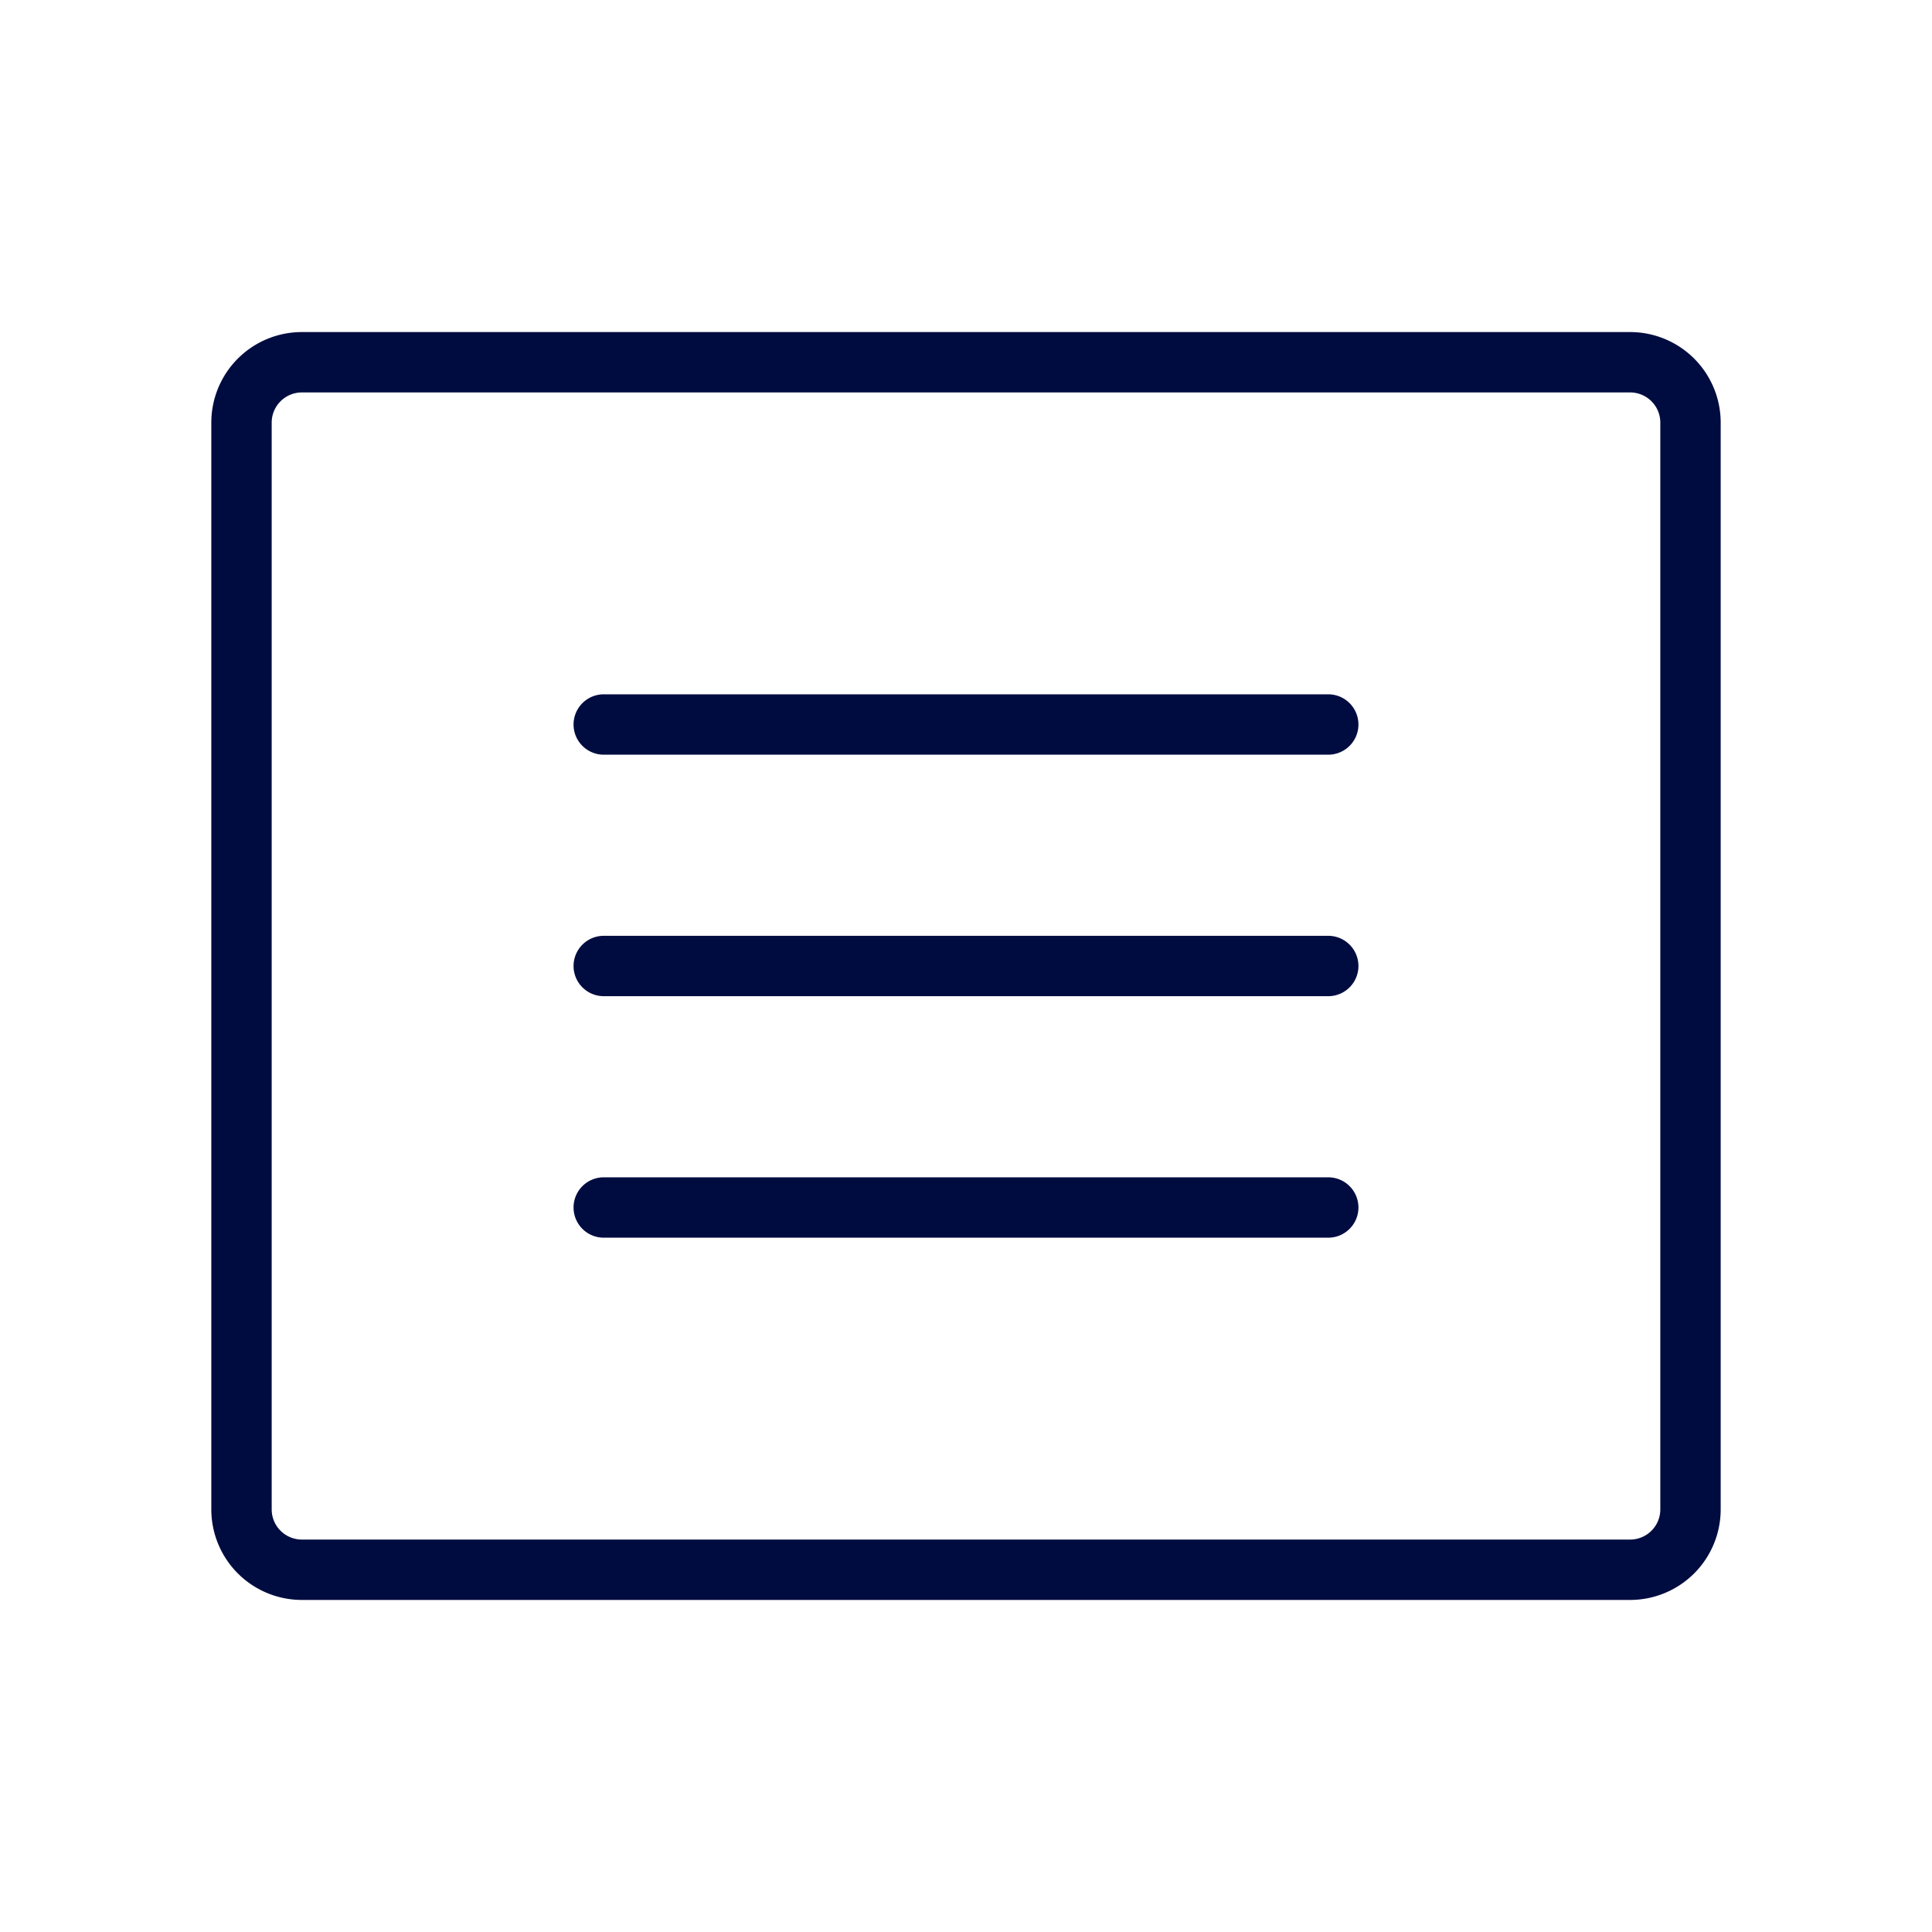 <?xml version="1.0" encoding="utf-8"?><svg xmlns="http://www.w3.org/2000/svg" width="32" height="32" fill="#000c40" viewBox="0 0 256 256"><path d="M216,44H40A12,12,0,0,0,28,56V200a12,12,0,0,0,12,12H216a12,12,0,0,0,12-12V56A12,12,0,0,0,216,44Zm4,156a4,4,0,0,1-4,4H40a4,4,0,0,1-4-4V56a4,4,0,0,1,4-4H216a4,4,0,0,1,4,4ZM180,96a4,4,0,0,1-4,4H80a4,4,0,0,1,0-8h96A4,4,0,0,1,180,96Zm0,32a4,4,0,0,1-4,4H80a4,4,0,0,1,0-8h96A4,4,0,0,1,180,128Zm0,32a4,4,0,0,1-4,4H80a4,4,0,0,1,0-8h96A4,4,0,0,1,180,160Z"></path></svg>